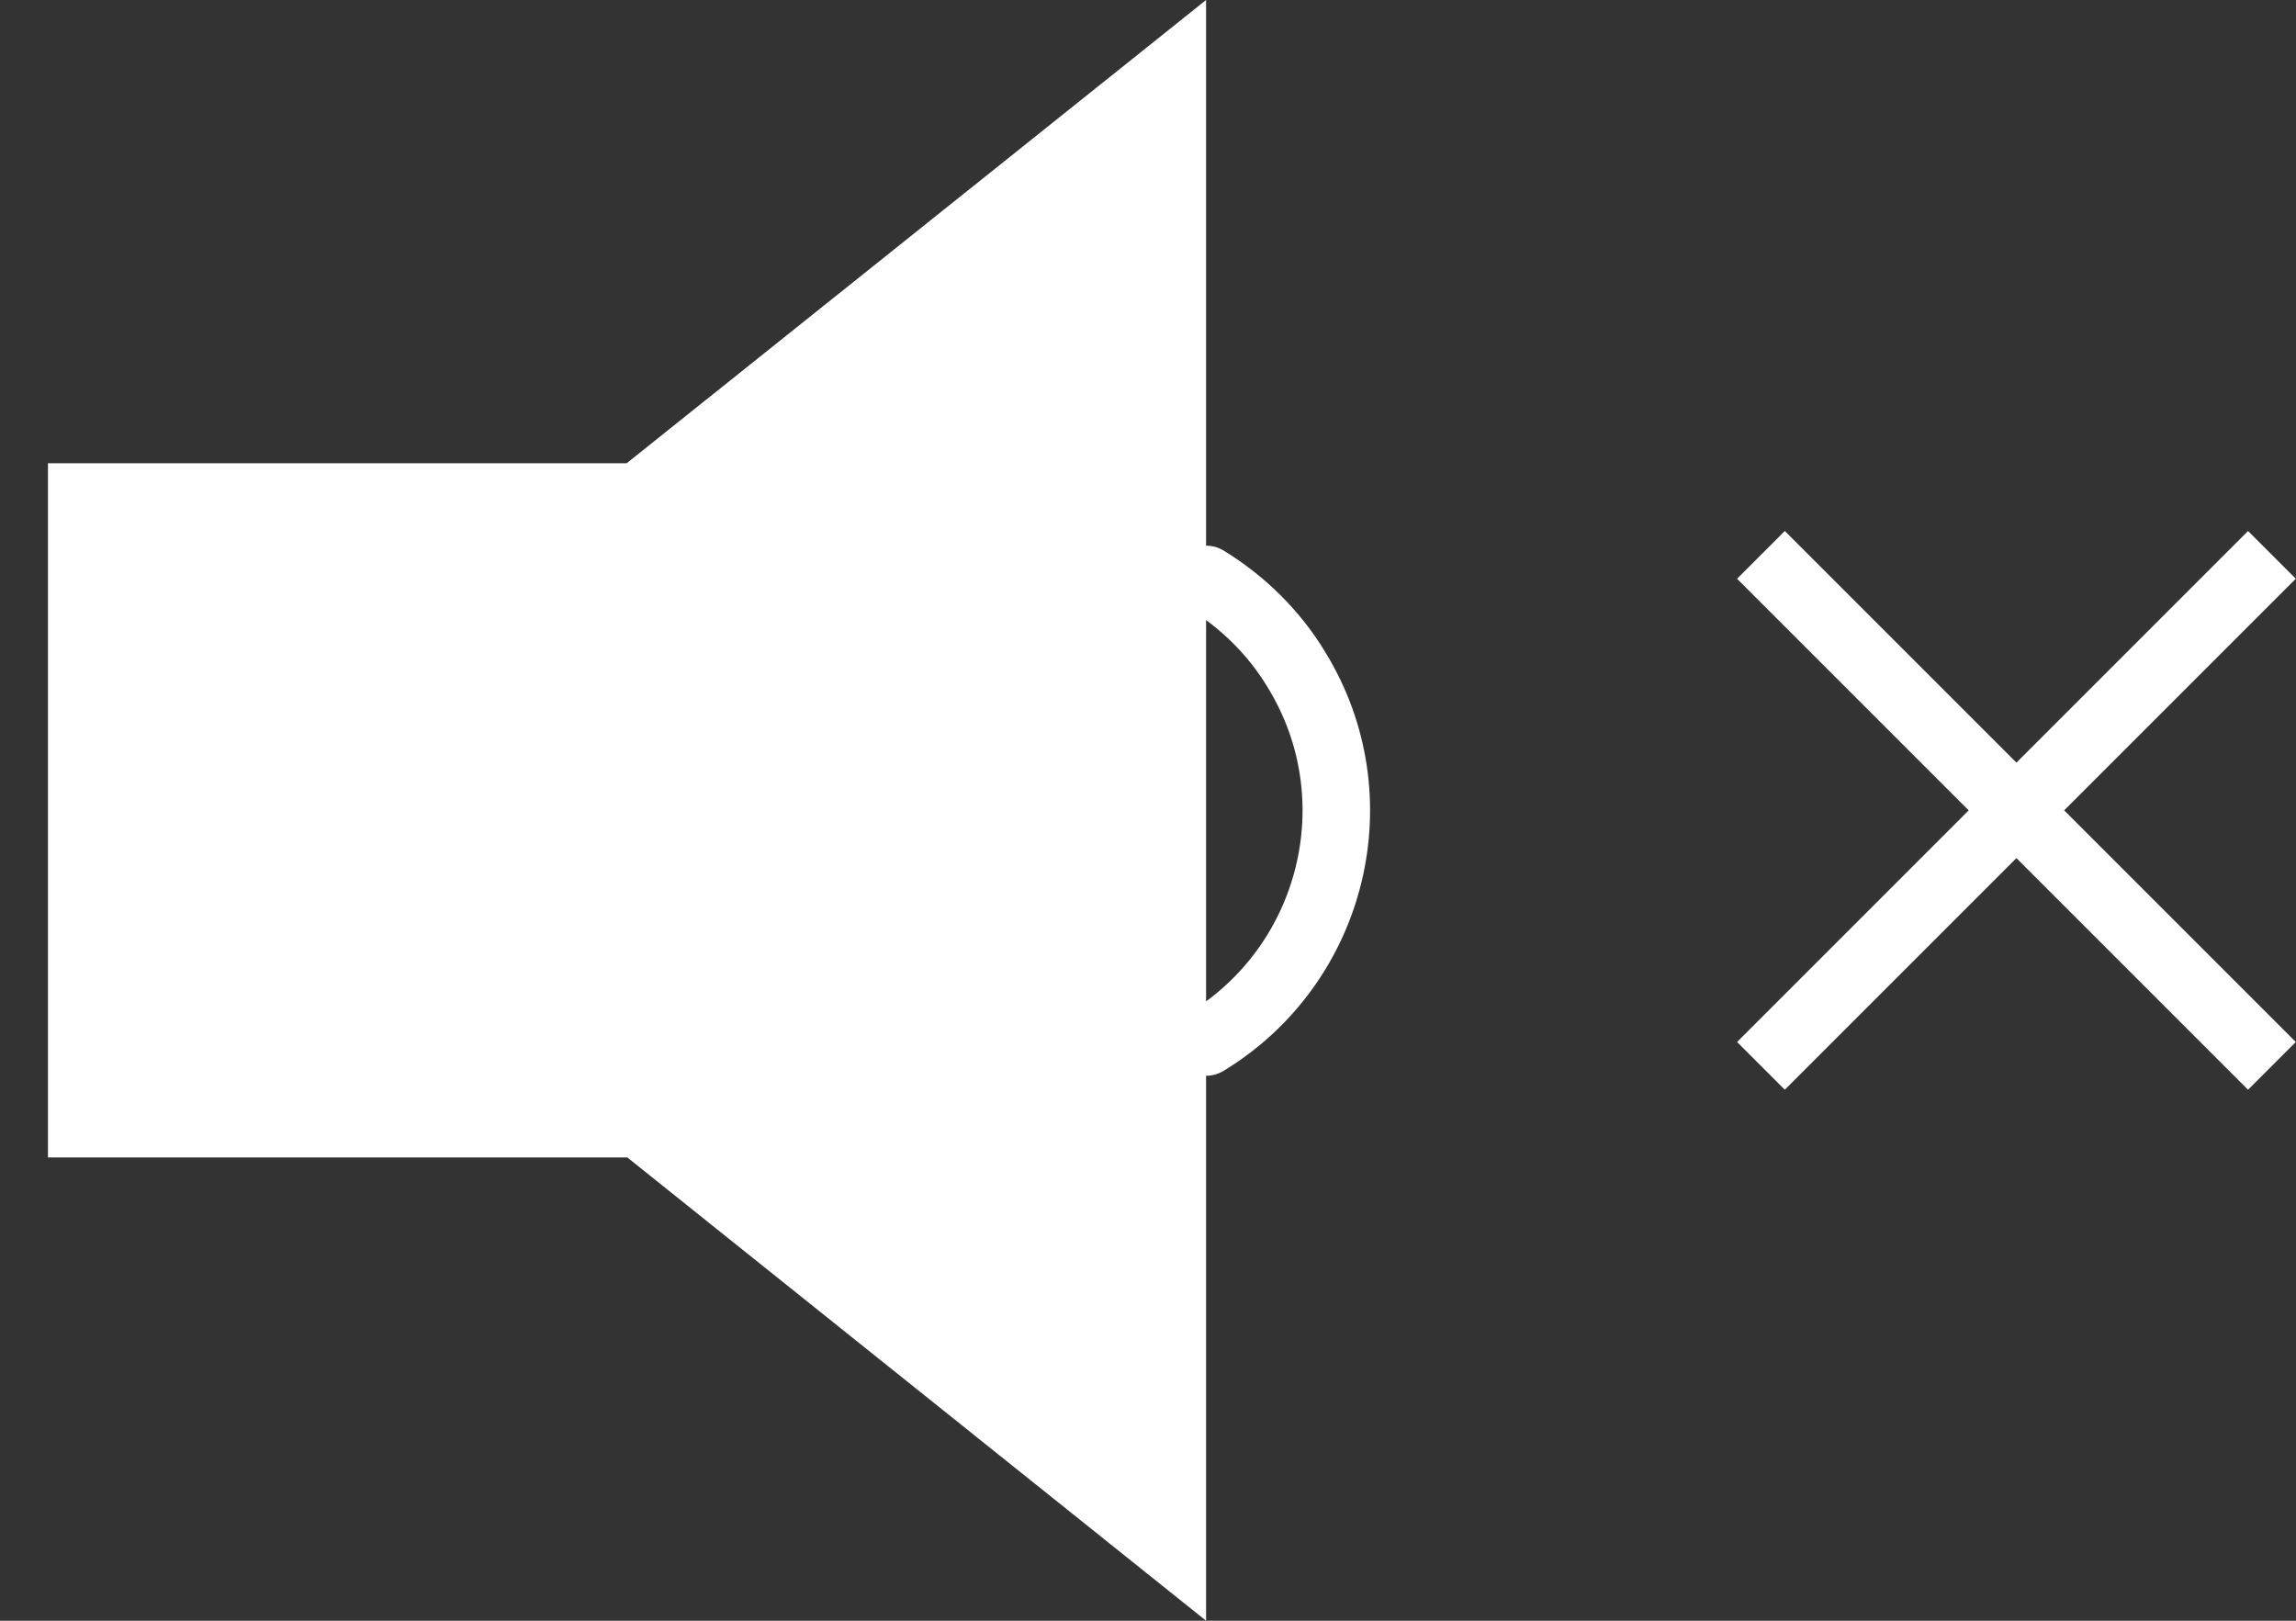 <?xml version="1.0" encoding="UTF-8"?><svg id="_レイヤー_1" xmlns="http://www.w3.org/2000/svg" width="34" height="24" viewBox="0 0 34 24"><rect x="0" y="0" width="34" height="24" fill="#333333" stroke="none"/><defs><style>.cls-1{stroke-linecap:round;}.cls-1,.cls-2{fill:none;stroke:#fff;}.cls-3{fill:#fff;stroke-width:0px;}.cls-2{stroke-linecap:square;}</style></defs><g id="mute"><path id="_パス_3163" class="cls-2" d="m26.43,8.57l6.86,6.86m-6.86,0l6.86-6.86"/><path id="_パス_3164" class="cls-3" d="m17.86,0v24l-8.57-6.86H.71V6.86h8.57L17.86,0Z"/><path id="_パス_3165" class="cls-1" d="m17.86,15.43c1.89-1.15,2.5-3.62,1.34-5.51-.33-.55-.8-1.01-1.34-1.34"/></g></svg>
